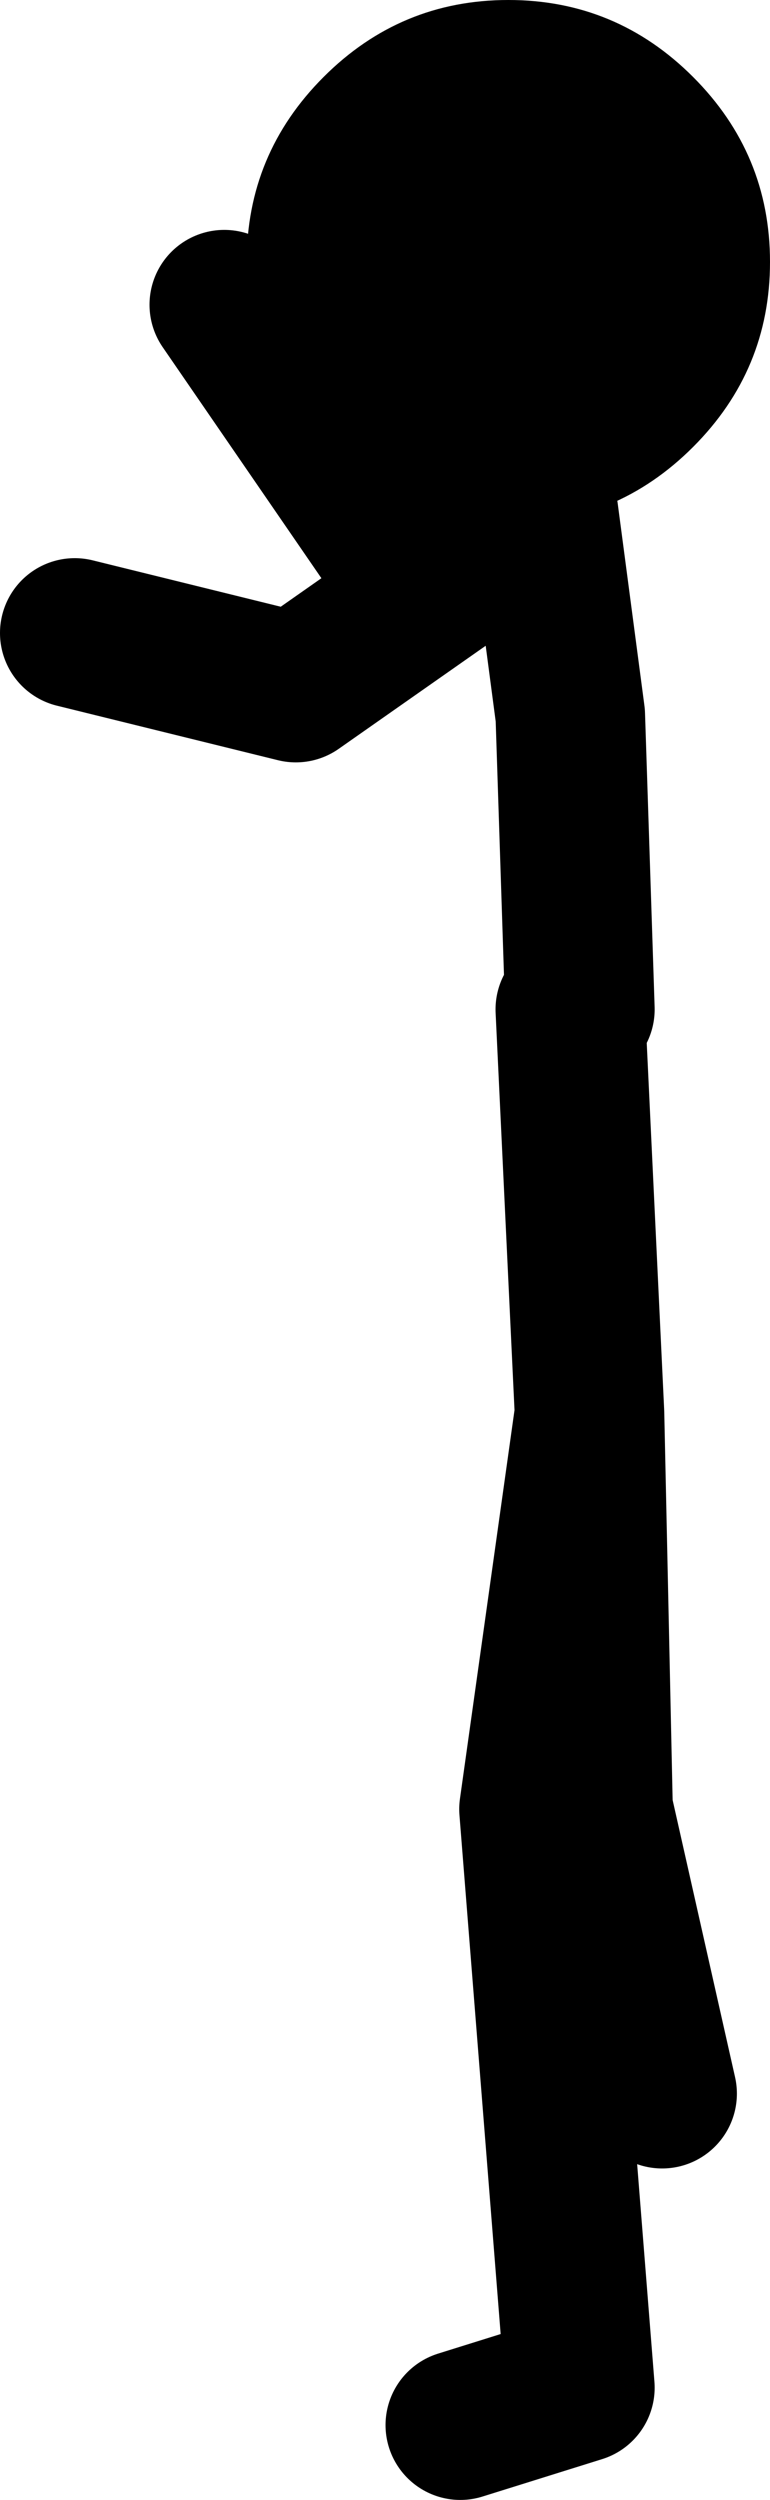 <?xml version="1.0" encoding="UTF-8" standalone="no"?>
<svg xmlns:xlink="http://www.w3.org/1999/xlink" height="116.9px" width="36.05px" xmlns="http://www.w3.org/2000/svg">
  <g transform="matrix(1.0, 0.0, 0.0, 1.0, 24.7, 52.65)">
    <path d="M2.45 -5.45 L2.0 -19.2 0.75 -28.65 -0.5 -27.75 0.3 -27.8 M-3.15 60.75 L2.45 59.0 0.3 31.95 2.9 13.45 2.0 -5.45 M2.9 13.45 L3.3 31.95 6.3 45.25 M-21.2 -23.05 L-10.85 -20.5 -0.5 -27.75 -6.6 -27.35 -14.2 -38.4" fill="none" stroke="#000000" stroke-linecap="round" stroke-linejoin="round" stroke-width="7.0"/>
    <path d="M7.75 -49.05 Q11.35 -45.45 11.35 -40.4 11.35 -35.35 7.75 -31.75 4.15 -28.15 -0.9 -28.15 -5.95 -28.15 -9.55 -31.75 -13.15 -35.35 -13.15 -40.4 -13.15 -45.45 -9.55 -49.05 -5.95 -52.65 -0.9 -52.65 4.15 -52.65 7.75 -49.05" fill="#000000" fill-rule="evenodd" stroke="none"/>
  </g>
</svg>
